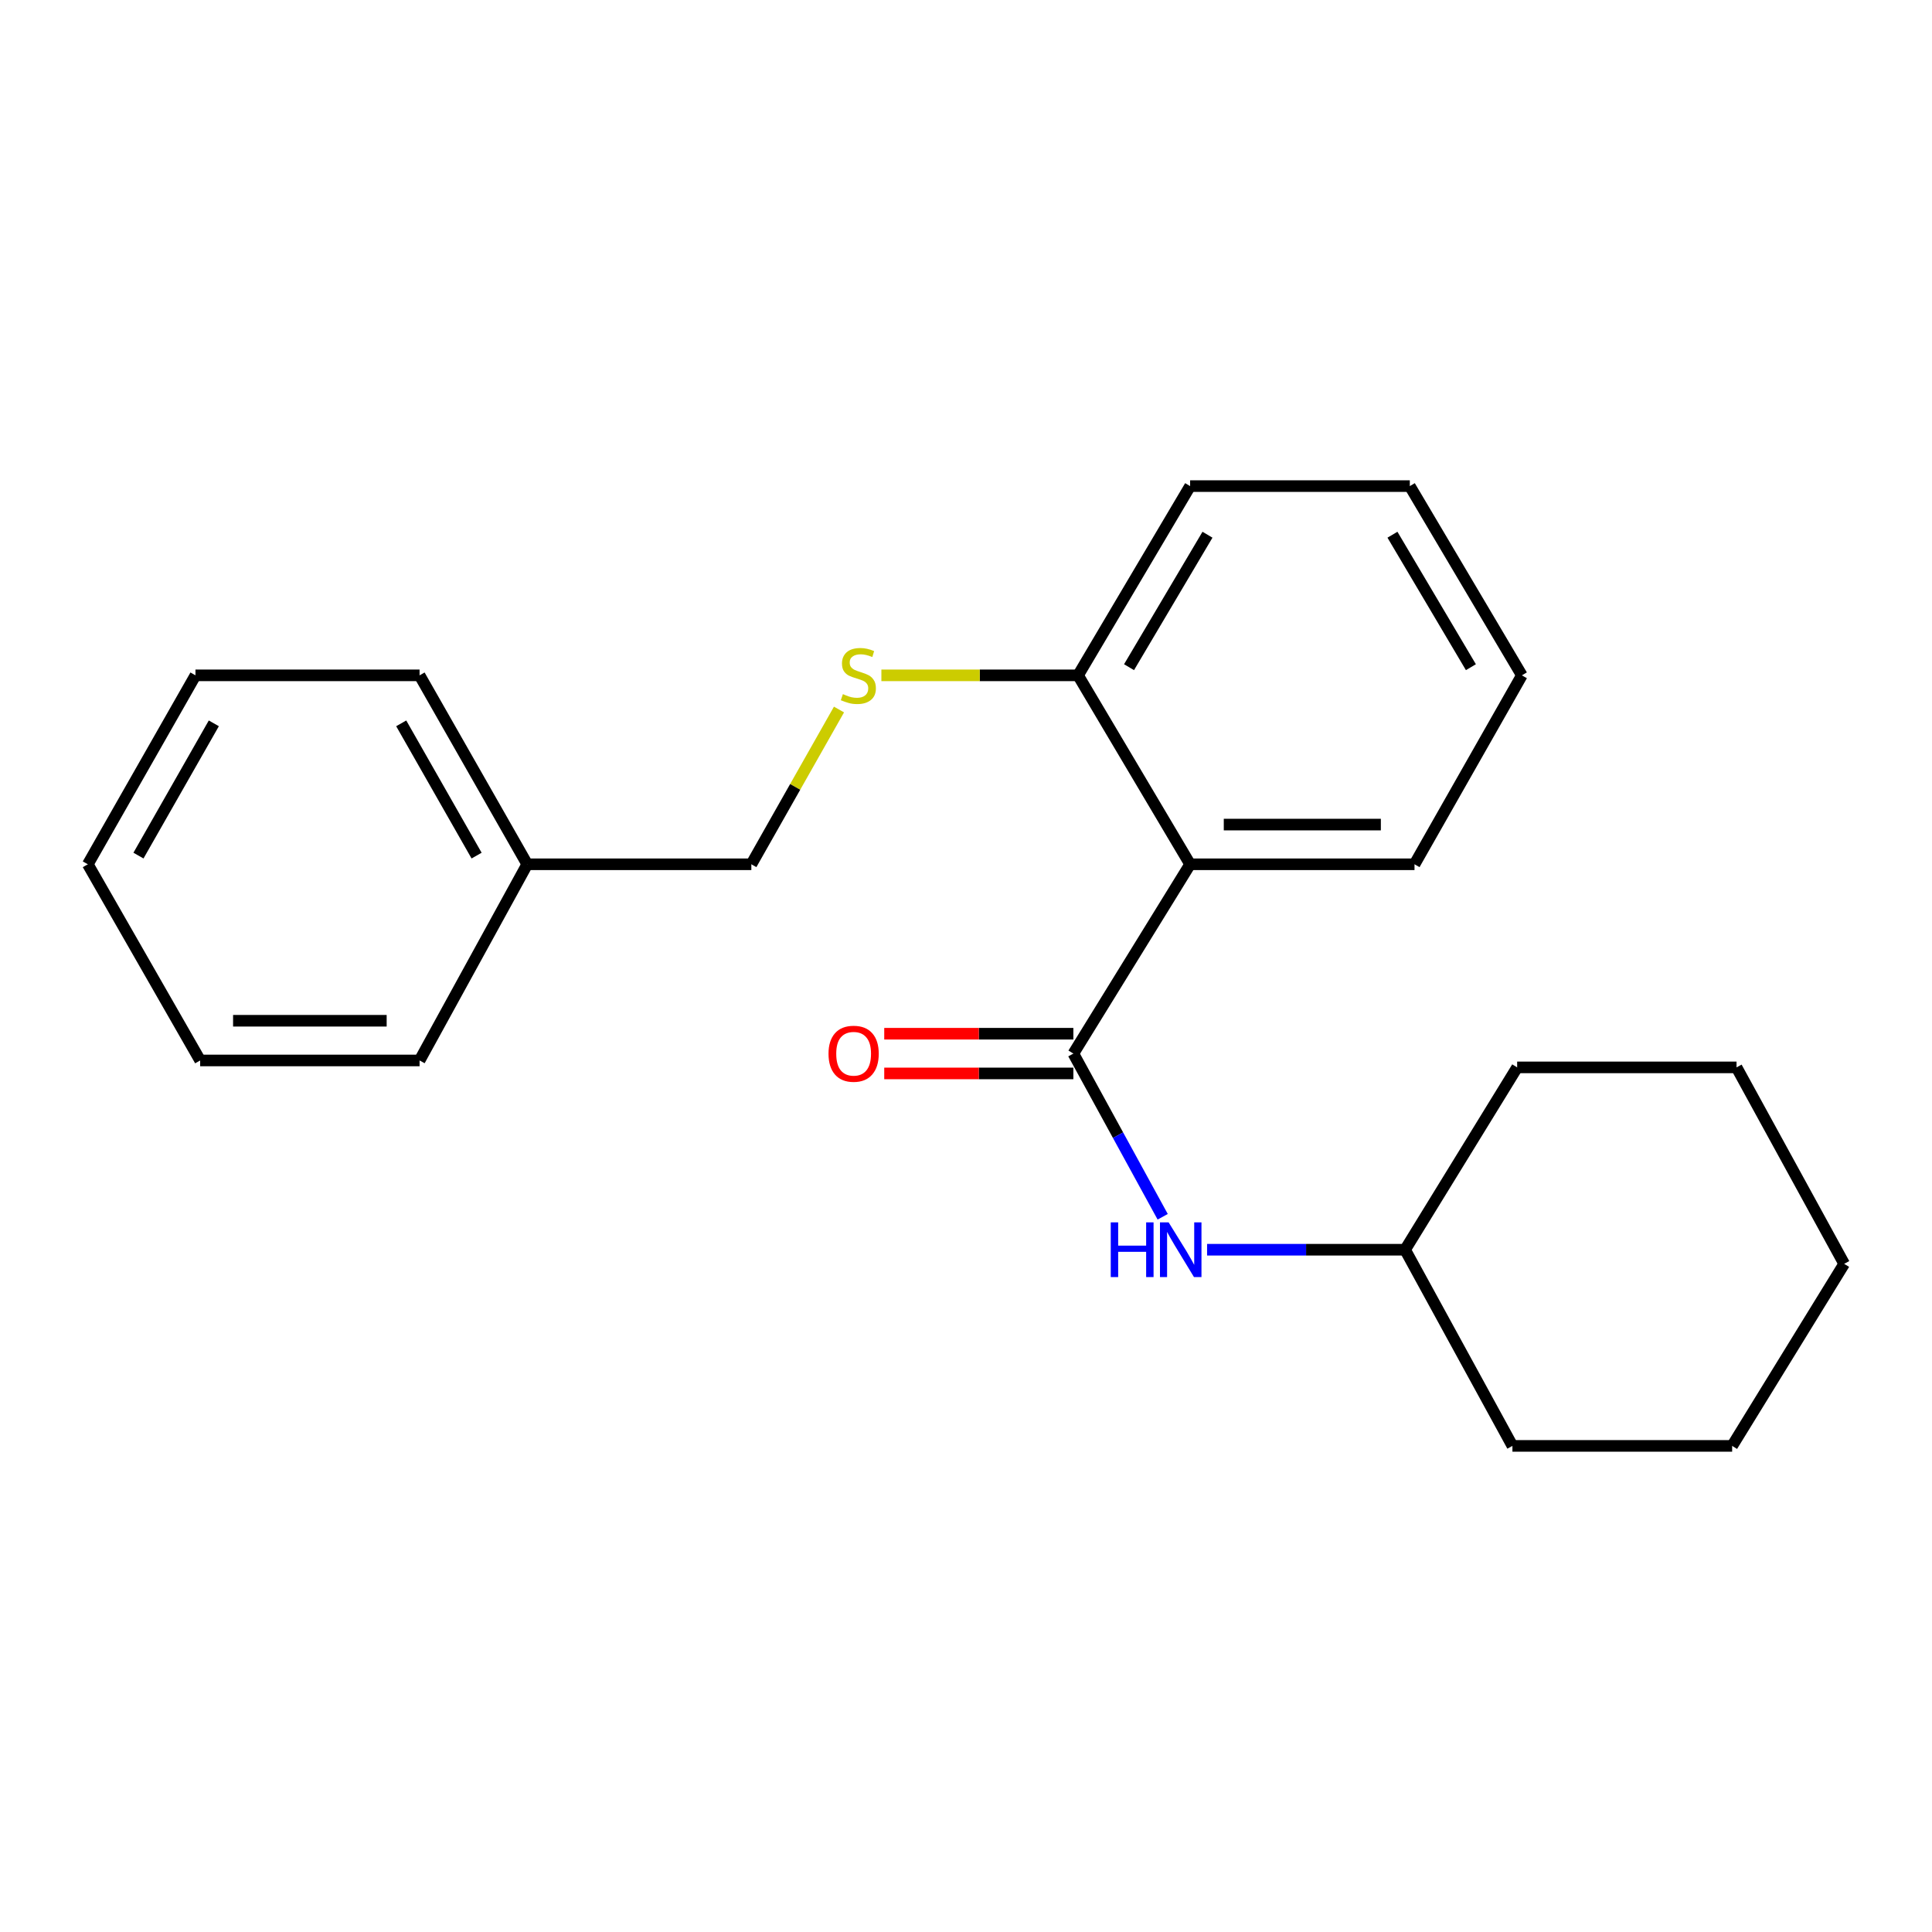 <?xml version='1.0' encoding='iso-8859-1'?>
<svg version='1.1' baseProfile='full'
              xmlns='http://www.w3.org/2000/svg'
                      xmlns:rdkit='http://www.rdkit.org/xml'
                      xmlns:xlink='http://www.w3.org/1999/xlink'
                  xml:space='preserve'
width='1000px' height='1000px' viewBox='0 0 1000 1000'>
<!-- END OF HEADER -->
<rect style='opacity:1.0;fill:#FFFFFF;stroke:none' width='1000' height='1000' x='0' y='0'> </rect>
<path class='bond-0' d='M 555.571,545.329 L 616.006,447.352' style='fill:none;fill-rule:evenodd;stroke:#000000;stroke-width:6px;stroke-linecap:butt;stroke-linejoin:miter;stroke-opacity:1' />
<path class='bond-1' d='M 555.571,545.329 L 578.689,587.566' style='fill:none;fill-rule:evenodd;stroke:#000000;stroke-width:6px;stroke-linecap:butt;stroke-linejoin:miter;stroke-opacity:1' />
<path class='bond-1' d='M 578.689,587.566 L 601.807,629.803' style='fill:none;fill-rule:evenodd;stroke:#0000FF;stroke-width:6px;stroke-linecap:butt;stroke-linejoin:miter;stroke-opacity:1' />
<path class='bond-4' d='M 555.571,535.053 L 506.626,535.053' style='fill:none;fill-rule:evenodd;stroke:#000000;stroke-width:6px;stroke-linecap:butt;stroke-linejoin:miter;stroke-opacity:1' />
<path class='bond-4' d='M 506.626,535.053 L 457.681,535.053' style='fill:none;fill-rule:evenodd;stroke:#FF0000;stroke-width:6px;stroke-linecap:butt;stroke-linejoin:miter;stroke-opacity:1' />
<path class='bond-4' d='M 555.571,555.605 L 506.626,555.605' style='fill:none;fill-rule:evenodd;stroke:#000000;stroke-width:6px;stroke-linecap:butt;stroke-linejoin:miter;stroke-opacity:1' />
<path class='bond-4' d='M 506.626,555.605 L 457.681,555.605' style='fill:none;fill-rule:evenodd;stroke:#FF0000;stroke-width:6px;stroke-linecap:butt;stroke-linejoin:miter;stroke-opacity:1' />
<path class='bond-2' d='M 616.006,447.352 L 558.003,349.558' style='fill:none;fill-rule:evenodd;stroke:#000000;stroke-width:6px;stroke-linecap:butt;stroke-linejoin:miter;stroke-opacity:1' />
<path class='bond-7' d='M 616.006,447.352 L 732.148,447.352' style='fill:none;fill-rule:evenodd;stroke:#000000;stroke-width:6px;stroke-linecap:butt;stroke-linejoin:miter;stroke-opacity:1' />
<path class='bond-7' d='M 633.427,426.8 L 714.727,426.8' style='fill:none;fill-rule:evenodd;stroke:#000000;stroke-width:6px;stroke-linecap:butt;stroke-linejoin:miter;stroke-opacity:1' />
<path class='bond-6' d='M 624.785,646.857 L 676.029,646.857' style='fill:none;fill-rule:evenodd;stroke:#0000FF;stroke-width:6px;stroke-linecap:butt;stroke-linejoin:miter;stroke-opacity:1' />
<path class='bond-6' d='M 676.029,646.857 L 727.273,646.857' style='fill:none;fill-rule:evenodd;stroke:#000000;stroke-width:6px;stroke-linecap:butt;stroke-linejoin:miter;stroke-opacity:1' />
<path class='bond-3' d='M 558.003,349.558 L 507.103,349.558' style='fill:none;fill-rule:evenodd;stroke:#000000;stroke-width:6px;stroke-linecap:butt;stroke-linejoin:miter;stroke-opacity:1' />
<path class='bond-3' d='M 507.103,349.558 L 456.204,349.558' style='fill:none;fill-rule:evenodd;stroke:#CCCC00;stroke-width:6px;stroke-linecap:butt;stroke-linejoin:miter;stroke-opacity:1' />
<path class='bond-9' d='M 558.003,349.558 L 616.006,251.604' style='fill:none;fill-rule:evenodd;stroke:#000000;stroke-width:6px;stroke-linecap:butt;stroke-linejoin:miter;stroke-opacity:1' />
<path class='bond-9' d='M 584.388,345.337 L 624.989,276.769' style='fill:none;fill-rule:evenodd;stroke:#000000;stroke-width:6px;stroke-linecap:butt;stroke-linejoin:miter;stroke-opacity:1' />
<path class='bond-5' d='M 434.262,367.248 L 411.577,407.3' style='fill:none;fill-rule:evenodd;stroke:#CCCC00;stroke-width:6px;stroke-linecap:butt;stroke-linejoin:miter;stroke-opacity:1' />
<path class='bond-5' d='M 411.577,407.3 L 388.893,447.352' style='fill:none;fill-rule:evenodd;stroke:#000000;stroke-width:6px;stroke-linecap:butt;stroke-linejoin:miter;stroke-opacity:1' />
<path class='bond-8' d='M 388.893,447.352 L 272.899,447.352' style='fill:none;fill-rule:evenodd;stroke:#000000;stroke-width:6px;stroke-linecap:butt;stroke-linejoin:miter;stroke-opacity:1' />
<path class='bond-12' d='M 727.273,646.857 L 782.832,748.396' style='fill:none;fill-rule:evenodd;stroke:#000000;stroke-width:6px;stroke-linecap:butt;stroke-linejoin:miter;stroke-opacity:1' />
<path class='bond-13' d='M 727.273,646.857 L 785.276,552.477' style='fill:none;fill-rule:evenodd;stroke:#000000;stroke-width:6px;stroke-linecap:butt;stroke-linejoin:miter;stroke-opacity:1' />
<path class='bond-14' d='M 732.148,447.352 L 787.719,349.558' style='fill:none;fill-rule:evenodd;stroke:#000000;stroke-width:6px;stroke-linecap:butt;stroke-linejoin:miter;stroke-opacity:1' />
<path class='bond-10' d='M 272.899,447.352 L 217.168,349.558' style='fill:none;fill-rule:evenodd;stroke:#000000;stroke-width:6px;stroke-linecap:butt;stroke-linejoin:miter;stroke-opacity:1' />
<path class='bond-10' d='M 246.683,442.859 L 207.671,374.403' style='fill:none;fill-rule:evenodd;stroke:#000000;stroke-width:6px;stroke-linecap:butt;stroke-linejoin:miter;stroke-opacity:1' />
<path class='bond-11' d='M 272.899,447.352 L 217.168,548.891' style='fill:none;fill-rule:evenodd;stroke:#000000;stroke-width:6px;stroke-linecap:butt;stroke-linejoin:miter;stroke-opacity:1' />
<path class='bond-22' d='M 616.006,251.604 L 729.716,251.604' style='fill:none;fill-rule:evenodd;stroke:#000000;stroke-width:6px;stroke-linecap:butt;stroke-linejoin:miter;stroke-opacity:1' />
<path class='bond-17' d='M 217.168,349.558 L 101.174,349.558' style='fill:none;fill-rule:evenodd;stroke:#000000;stroke-width:6px;stroke-linecap:butt;stroke-linejoin:miter;stroke-opacity:1' />
<path class='bond-16' d='M 217.168,548.891 L 103.606,548.891' style='fill:none;fill-rule:evenodd;stroke:#000000;stroke-width:6px;stroke-linecap:butt;stroke-linejoin:miter;stroke-opacity:1' />
<path class='bond-16' d='M 200.134,528.339 L 120.64,528.339' style='fill:none;fill-rule:evenodd;stroke:#000000;stroke-width:6px;stroke-linecap:butt;stroke-linejoin:miter;stroke-opacity:1' />
<path class='bond-19' d='M 782.832,748.396 L 896.554,748.396' style='fill:none;fill-rule:evenodd;stroke:#000000;stroke-width:6px;stroke-linecap:butt;stroke-linejoin:miter;stroke-opacity:1' />
<path class='bond-18' d='M 785.276,552.477 L 898.826,552.477' style='fill:none;fill-rule:evenodd;stroke:#000000;stroke-width:6px;stroke-linecap:butt;stroke-linejoin:miter;stroke-opacity:1' />
<path class='bond-15' d='M 787.719,349.558 L 729.716,251.604' style='fill:none;fill-rule:evenodd;stroke:#000000;stroke-width:6px;stroke-linecap:butt;stroke-linejoin:miter;stroke-opacity:1' />
<path class='bond-15' d='M 761.334,345.337 L 720.732,276.769' style='fill:none;fill-rule:evenodd;stroke:#000000;stroke-width:6px;stroke-linecap:butt;stroke-linejoin:miter;stroke-opacity:1' />
<path class='bond-21' d='M 103.606,548.891 L 45.455,447.352' style='fill:none;fill-rule:evenodd;stroke:#000000;stroke-width:6px;stroke-linecap:butt;stroke-linejoin:miter;stroke-opacity:1' />
<path class='bond-24' d='M 101.174,349.558 L 45.455,447.352' style='fill:none;fill-rule:evenodd;stroke:#000000;stroke-width:6px;stroke-linecap:butt;stroke-linejoin:miter;stroke-opacity:1' />
<path class='bond-24' d='M 110.673,374.402 L 71.669,442.857' style='fill:none;fill-rule:evenodd;stroke:#000000;stroke-width:6px;stroke-linecap:butt;stroke-linejoin:miter;stroke-opacity:1' />
<path class='bond-20' d='M 898.826,552.477 L 954.545,654.164' style='fill:none;fill-rule:evenodd;stroke:#000000;stroke-width:6px;stroke-linecap:butt;stroke-linejoin:miter;stroke-opacity:1' />
<path class='bond-23' d='M 896.554,748.396 L 954.545,654.164' style='fill:none;fill-rule:evenodd;stroke:#000000;stroke-width:6px;stroke-linecap:butt;stroke-linejoin:miter;stroke-opacity:1' />
<path  class='atom-2' d='M 574.922 632.697
L 578.762 632.697
L 578.762 644.737
L 593.242 644.737
L 593.242 632.697
L 597.082 632.697
L 597.082 661.017
L 593.242 661.017
L 593.242 647.937
L 578.762 647.937
L 578.762 661.017
L 574.922 661.017
L 574.922 632.697
' fill='#0000FF'/>
<path  class='atom-2' d='M 604.882 632.697
L 614.162 647.697
Q 615.082 649.177, 616.562 651.857
Q 618.042 654.537, 618.122 654.697
L 618.122 632.697
L 621.882 632.697
L 621.882 661.017
L 618.002 661.017
L 608.042 644.617
Q 606.882 642.697, 605.642 640.497
Q 604.442 638.297, 604.082 637.617
L 604.082 661.017
L 600.402 661.017
L 600.402 632.697
L 604.882 632.697
' fill='#0000FF'/>
<path  class='atom-4' d='M 436.281 359.278
Q 436.601 359.398, 437.921 359.958
Q 439.241 360.518, 440.681 360.878
Q 442.161 361.198, 443.601 361.198
Q 446.281 361.198, 447.841 359.918
Q 449.401 358.598, 449.401 356.318
Q 449.401 354.758, 448.601 353.798
Q 447.841 352.838, 446.641 352.318
Q 445.441 351.798, 443.441 351.198
Q 440.921 350.438, 439.401 349.718
Q 437.921 348.998, 436.841 347.478
Q 435.801 345.958, 435.801 343.398
Q 435.801 339.838, 438.201 337.638
Q 440.641 335.438, 445.441 335.438
Q 448.721 335.438, 452.441 336.998
L 451.521 340.078
Q 448.121 338.678, 445.561 338.678
Q 442.801 338.678, 441.281 339.838
Q 439.761 340.958, 439.801 342.918
Q 439.801 344.438, 440.561 345.358
Q 441.361 346.278, 442.481 346.798
Q 443.641 347.318, 445.561 347.918
Q 448.121 348.718, 449.641 349.518
Q 451.161 350.318, 452.241 351.958
Q 453.361 353.558, 453.361 356.318
Q 453.361 360.238, 450.721 362.358
Q 448.121 364.438, 443.761 364.438
Q 441.241 364.438, 439.321 363.878
Q 437.441 363.358, 435.201 362.438
L 436.281 359.278
' fill='#CCCC00'/>
<path  class='atom-5' d='M 428.837 545.409
Q 428.837 538.609, 432.197 534.809
Q 435.557 531.009, 441.837 531.009
Q 448.117 531.009, 451.477 534.809
Q 454.837 538.609, 454.837 545.409
Q 454.837 552.289, 451.437 556.209
Q 448.037 560.089, 441.837 560.089
Q 435.597 560.089, 432.197 556.209
Q 428.837 552.329, 428.837 545.409
M 441.837 556.889
Q 446.157 556.889, 448.477 554.009
Q 450.837 551.089, 450.837 545.409
Q 450.837 539.849, 448.477 537.049
Q 446.157 534.209, 441.837 534.209
Q 437.517 534.209, 435.157 537.009
Q 432.837 539.809, 432.837 545.409
Q 432.837 551.129, 435.157 554.009
Q 437.517 556.889, 441.837 556.889
' fill='#FF0000'/>
</svg>
